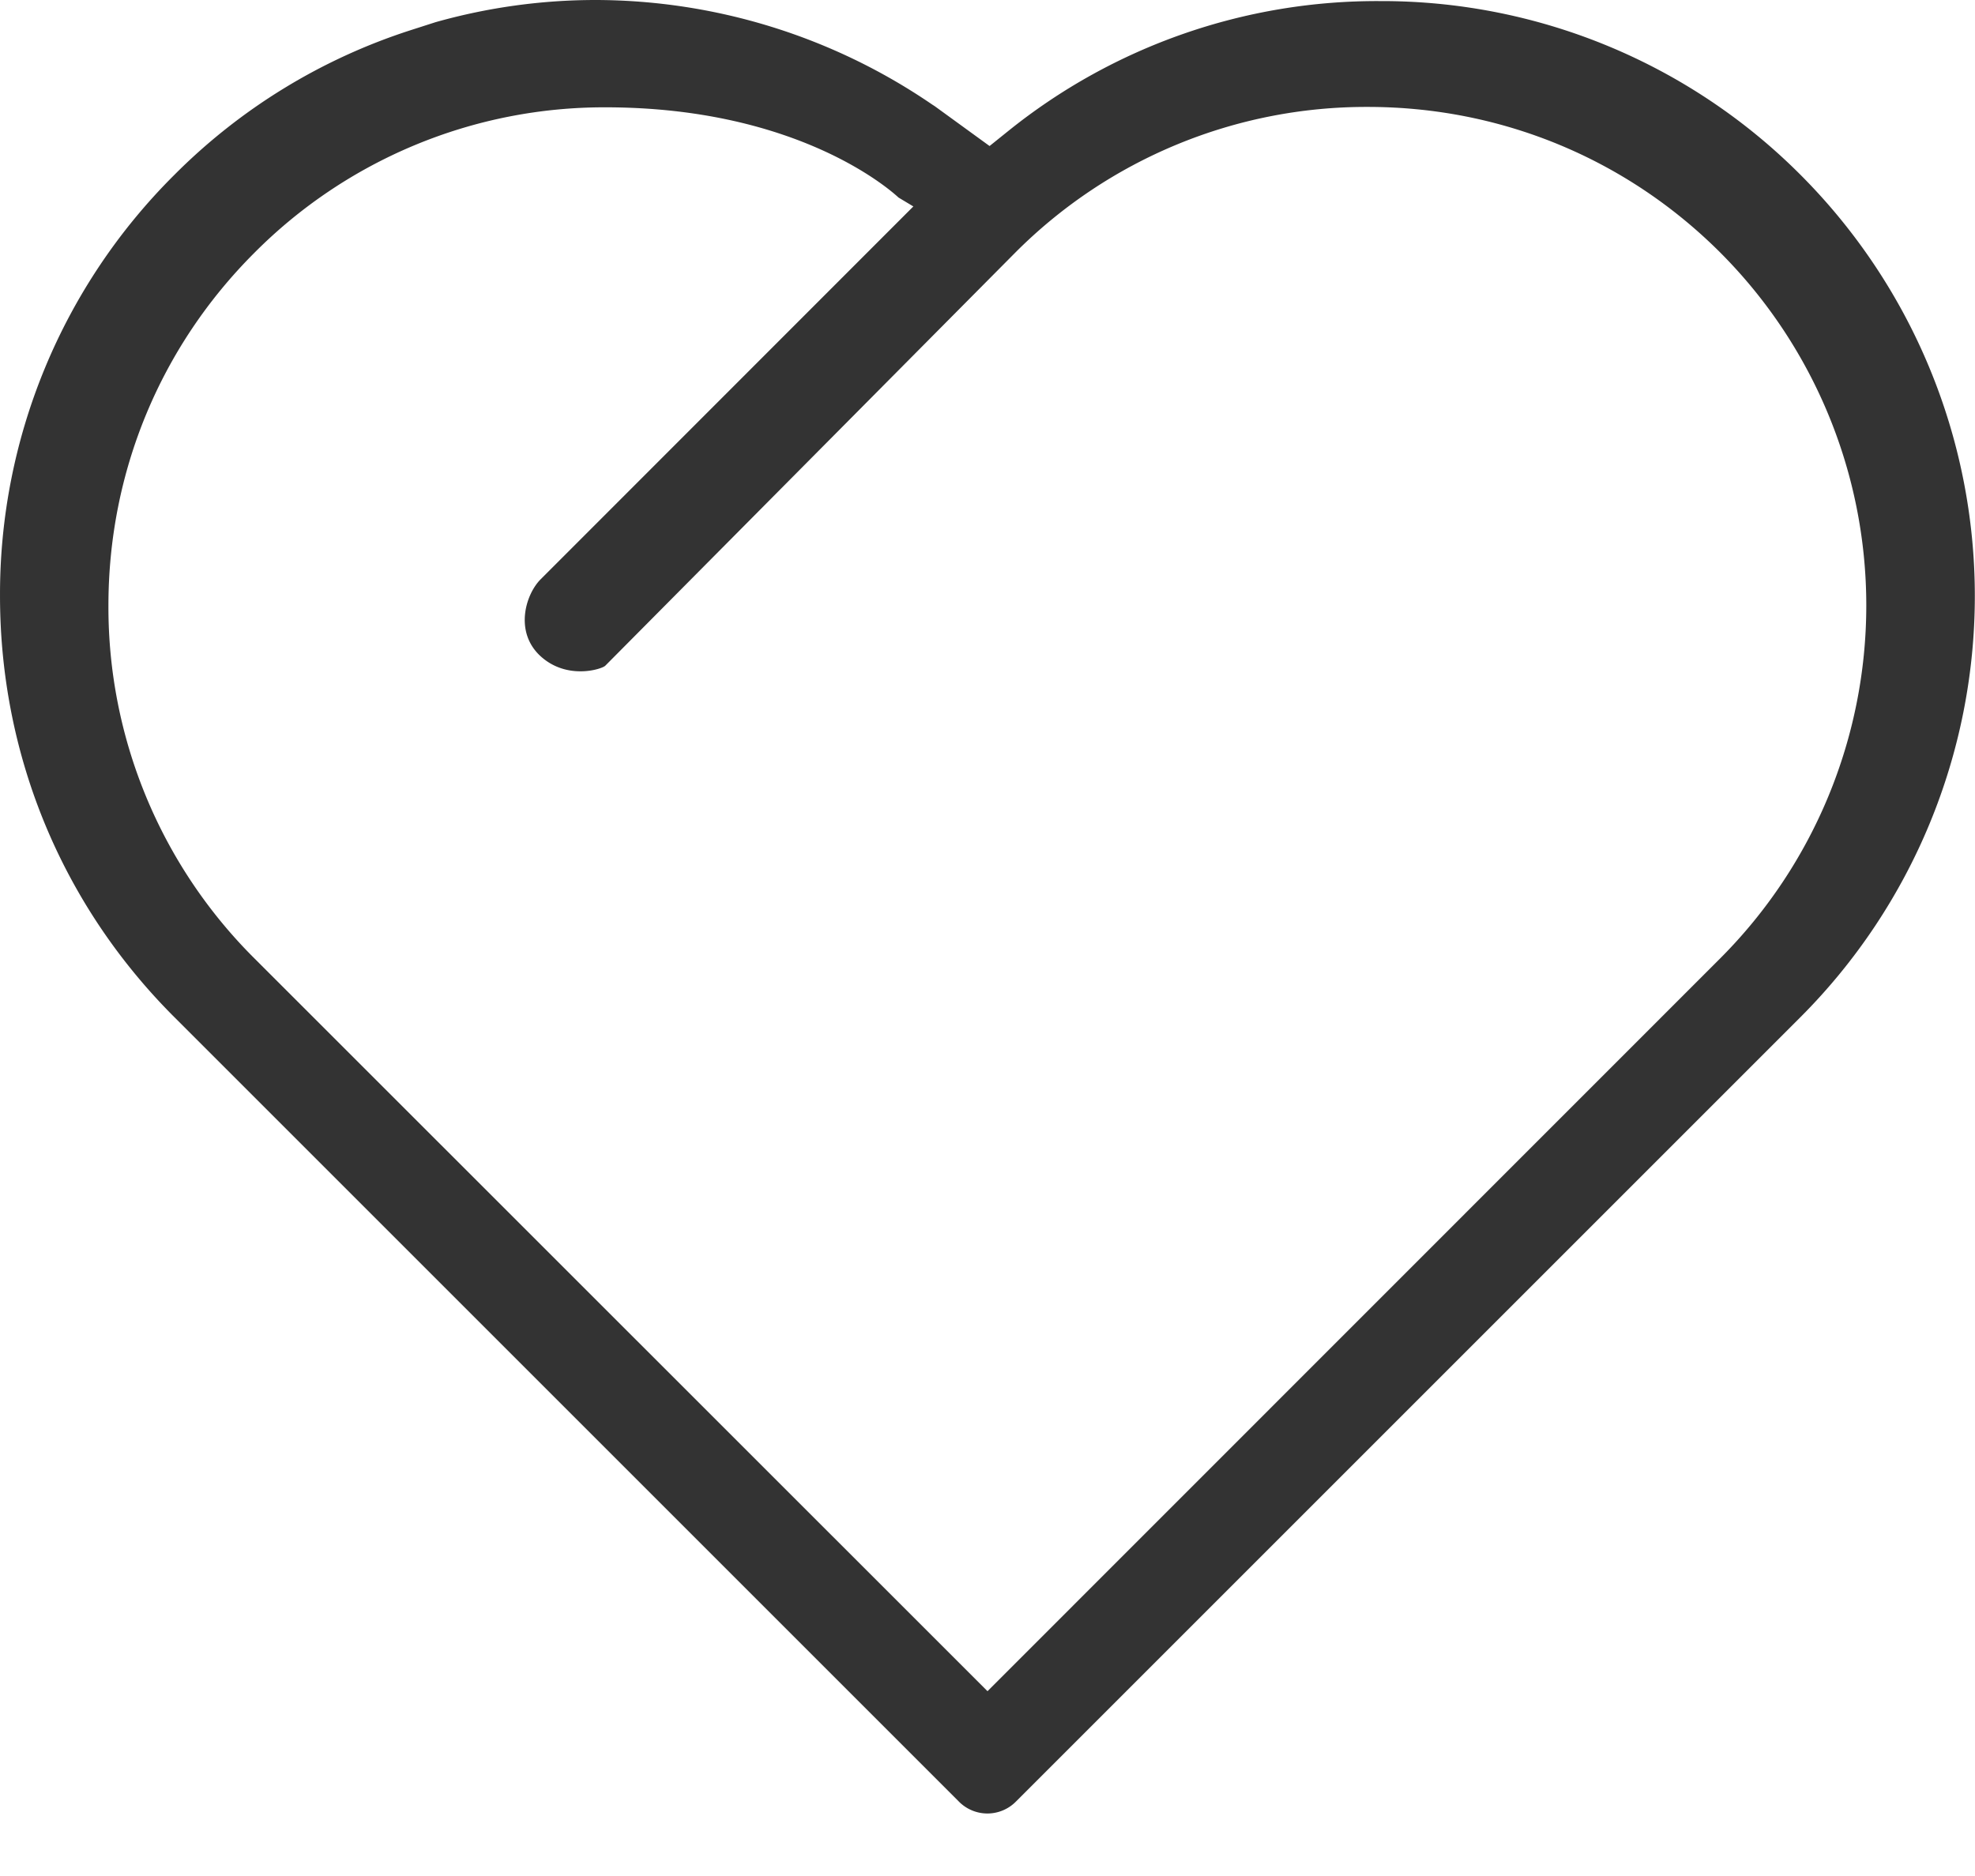 <?xml version="1.0" standalone="no"?><!DOCTYPE svg PUBLIC "-//W3C//DTD SVG 1.1//EN" "http://www.w3.org/Graphics/SVG/1.1/DTD/svg11.dtd"><svg class="icon" width="200px" height="189.98px" viewBox="0 0 1078 1024" version="1.1" xmlns="http://www.w3.org/2000/svg"><path fill="#333333" d="M982.88 95.555A322.668 322.668 0 0 0 753.181 0.593a320.889 320.889 0 0 0-202.59 70.71l-10.456 8.408-29.965-21.773-1.347-0.862A326.279 326.279 0 0 0 324.987 0a321.752 321.752 0 0 0-87.309 12.126l-13.42 4.312a320.889 320.889 0 0 0-129.293 79.225A322.668 322.668 0 0 0 0.002 325.309C0.002 412.241 33.74 493.837 95.018 555.116l428.355 428.355a21.881 21.881 0 0 0 31.151 0l428.355-428.355a325.309 325.309 0 0 0 0-459.56zM539.003 923.217L138.781 523.102a270.444 270.444 0 0 1-79.603-192.512c0-72.812 28.295-141.204 79.603-192.512A269.204 269.204 0 0 1 330.376 58.584c106.981 0 157.48 46.888 160.067 49.26l8.084 4.851-203.453 203.56c-8.3 8.354-14.39 28.834 0 41.984 14.444 13.15 33.415 7.06 35.301 5.174l223.663-225.388a270.444 270.444 0 0 1 192.566-79.656c72.758 0 141.15 28.295 192.458 79.603a272.653 272.653 0 0 1 0 385.078l-400.061 400.168z" /></svg>